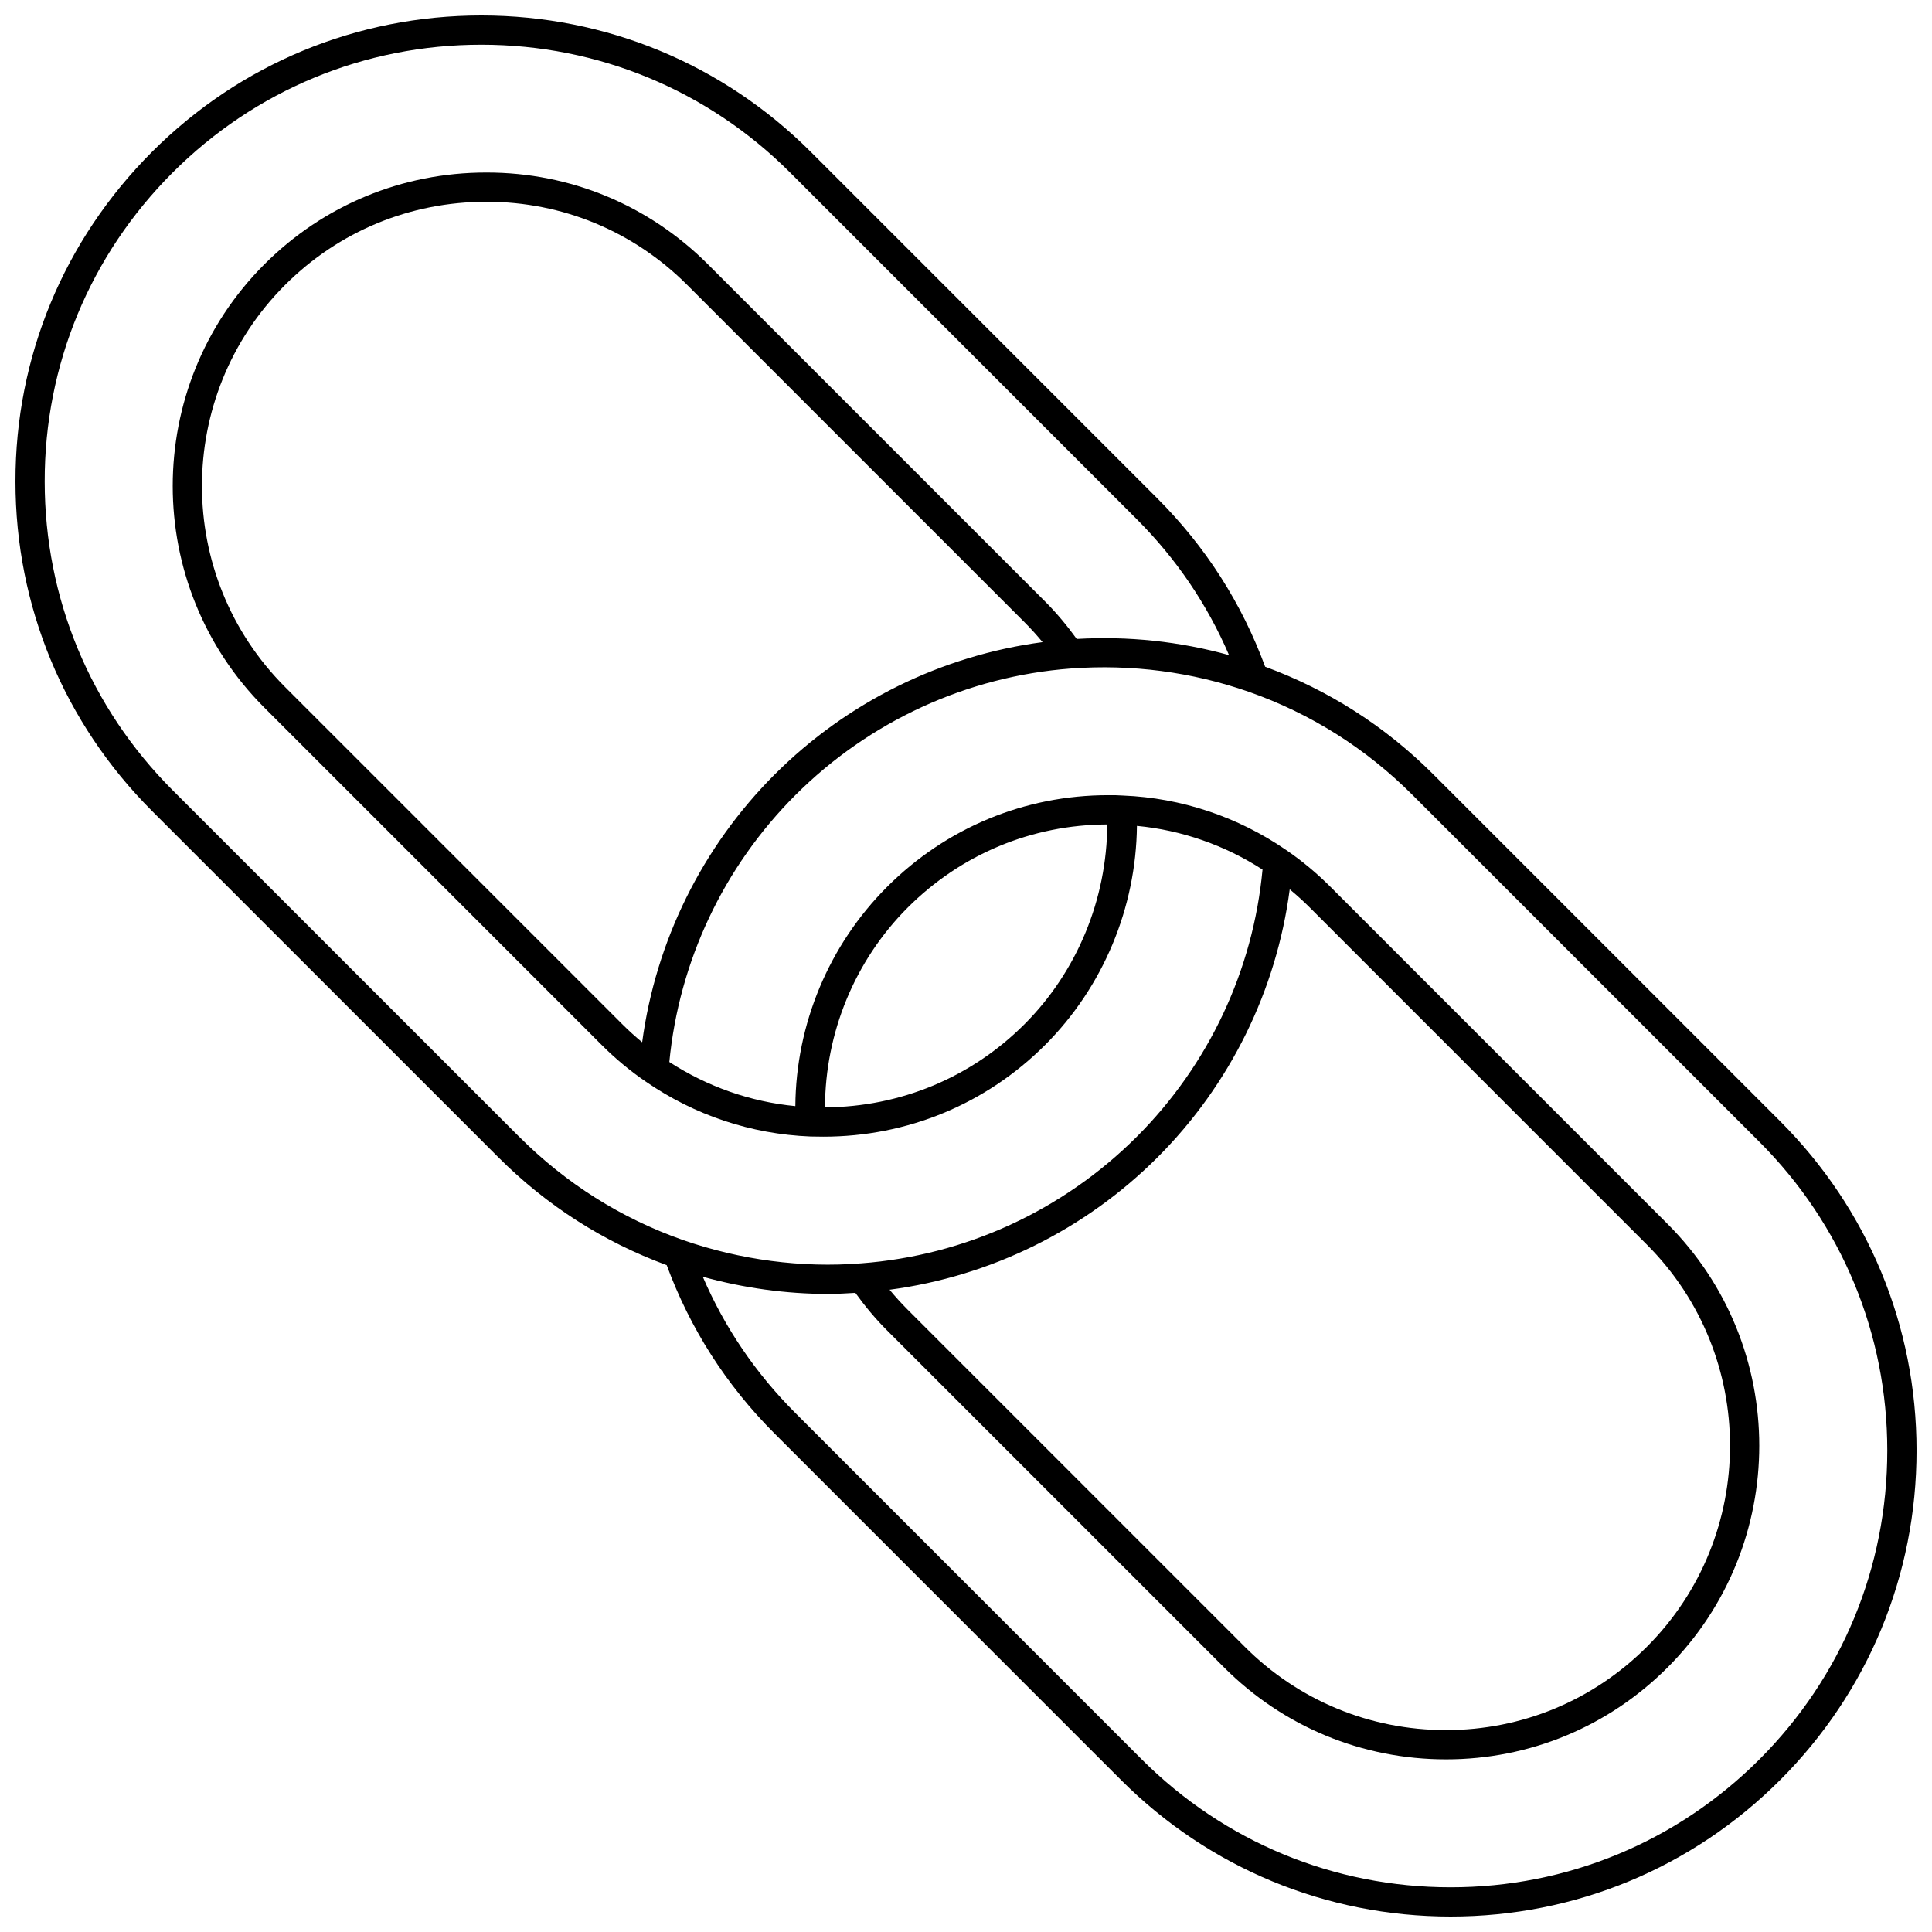 <?xml version="1.0" encoding="UTF-8"?>
<!-- Uploaded to: ICON Repo, www.iconrepo.com, Generator: ICON Repo Mixer Tools -->
<svg width="800px" height="800px" version="1.1" viewBox="144 144 512 512" xmlns="http://www.w3.org/2000/svg">
 <defs>
  <clipPath id="a">
   <path d="m148.09 148.09h503.81v503.81h-503.81z"/>
  </clipPath>
 </defs>
 <g clip-path="url(#a)">
  <path d="m523.88 349.25c-12.789-12.789-27.797-22.371-44.602-28.562-6.184-16.797-15.766-31.805-28.562-44.605l-91.801-91.793c-23.324-23.324-54.332-36.18-87.312-36.195h-0.047c-32.969 0-63.961 12.836-87.27 36.148-23.383 23.383-36.238 54.414-36.188 87.379 0 32.953 12.852 63.953 36.188 87.293l91.797 91.797c12.797 12.793 27.805 22.375 44.602 28.566 6.188 16.793 15.77 31.809 28.562 44.605l91.84 91.836c23.328 23.328 54.336 36.176 87.32 36.184h0.023c32.984 0 63.996-12.848 87.332-36.184 23.309-23.309 36.145-54.324 36.145-87.336 0-32.953-12.852-63.953-36.188-87.293zm-242.32 95.98-91.797-91.797c-21.871-21.875-33.918-50.93-33.918-81.82-0.047-30.891 12-59.977 33.918-81.891 21.848-21.844 50.887-33.875 81.789-33.875h0.047c30.91 0.016 59.973 12.059 81.832 33.922l91.797 91.797c10.516 10.516 18.711 22.621 24.48 36.047-13.113-3.633-26.645-5.07-40.363-4.285-2.523-3.484-5.293-6.836-8.383-9.93l-89.363-89.367c-15.684-15.68-36.477-24.309-58.574-24.309h-0.188c-22.219 0-43.086 8.633-58.762 24.309-32.402 32.398-32.402 85.125 0 117.52l89.367 89.367c3.641 3.641 7.582 6.914 11.699 9.719 12.895 8.891 27.914 13.918 43.598 14.543l3.465 0.047c22.219 0 43.086-8.633 58.766-24.309 15.371-15.371 24.105-36.324 24.328-58.047 11.852 1.129 23.234 5.094 33.285 11.578-2.492 26.66-14.246 51.719-33.305 70.777-19.582 19.582-45.512 31.504-73.027 33.57-15.73 1.273-32.086-0.887-47.277-6.18-16.398-5.766-31.004-14.98-43.414-27.391zm138.73-131.06c-26.758 3.547-51.754 15.832-70.996 35.074-19.227 19.23-31.527 44.215-35.113 70.969-1.812-1.5-3.574-3.094-5.258-4.777l-89.371-89.363c-29.379-29.379-29.379-77.184 0-106.56 14.211-14.211 33.133-22.039 53.293-22.039h0.172c20.031 0 38.887 7.824 53.102 22.039l89.367 89.367c1.691 1.691 3.293 3.465 4.805 5.293zm-57.66 123.29c0.062-19.762 7.875-38.887 21.93-52.941 14.164-14.16 32.926-21.969 52.883-22.027-0.125 19.812-7.949 38.941-21.961 52.949-14.109 14.113-32.863 21.91-52.852 22.02zm123.16-57.777c1.832 1.516 3.617 3.129 5.332 4.84l89.32 89.32c29.379 29.379 29.379 77.184 0 106.57-14.242 14.242-33.148 22.082-53.238 22.082-20.148 0-39.086-7.84-53.328-22.082l-89.316-89.32c-1.723-1.723-3.312-3.481-4.812-5.297 26.758-3.547 51.758-15.832 71.004-35.078 19.258-19.258 31.531-44.27 35.039-71.031zm124.49 230.56c-21.871 21.871-50.934 33.914-81.852 33.914h-0.023c-30.914-0.008-59.977-12.051-81.84-33.914l-91.84-91.84c-10.516-10.516-18.707-22.625-24.48-36.047 10.844 2.992 22.082 4.551 33.188 4.551 2.426 0 4.836-0.137 7.246-0.285 2.527 3.496 5.25 6.801 8.402 9.953l89.32 89.32c15.703 15.707 36.59 24.355 58.809 24.355 22.16 0 43.016-8.648 58.719-24.355 32.398-32.402 32.398-85.129 0-117.53l-89.324-89.324c-3.672-3.672-7.629-6.961-11.746-9.766-12.824-8.828-27.816-13.828-43.207-14.441-1.266-0.098-2.527-0.102-3.781-0.102-0.059 0.023-0.137 0.004-0.211 0-22.102 0-42.902 8.629-58.582 24.309-15.43 15.43-24.152 36.395-24.301 58.09-11.867-1.141-23.285-5.141-33.398-11.691 2.582-26.648 14.367-51.684 33.391-70.707 19.582-19.582 45.512-31.504 73.008-33.57 16.129-1.184 32.02 0.887 47.207 6.184 16.398 5.769 31 14.98 43.406 27.387l91.84 91.84c21.875 21.875 33.922 50.93 33.922 81.812 0 30.941-12.031 60.012-33.871 81.855z"/>
 </g>
</svg>